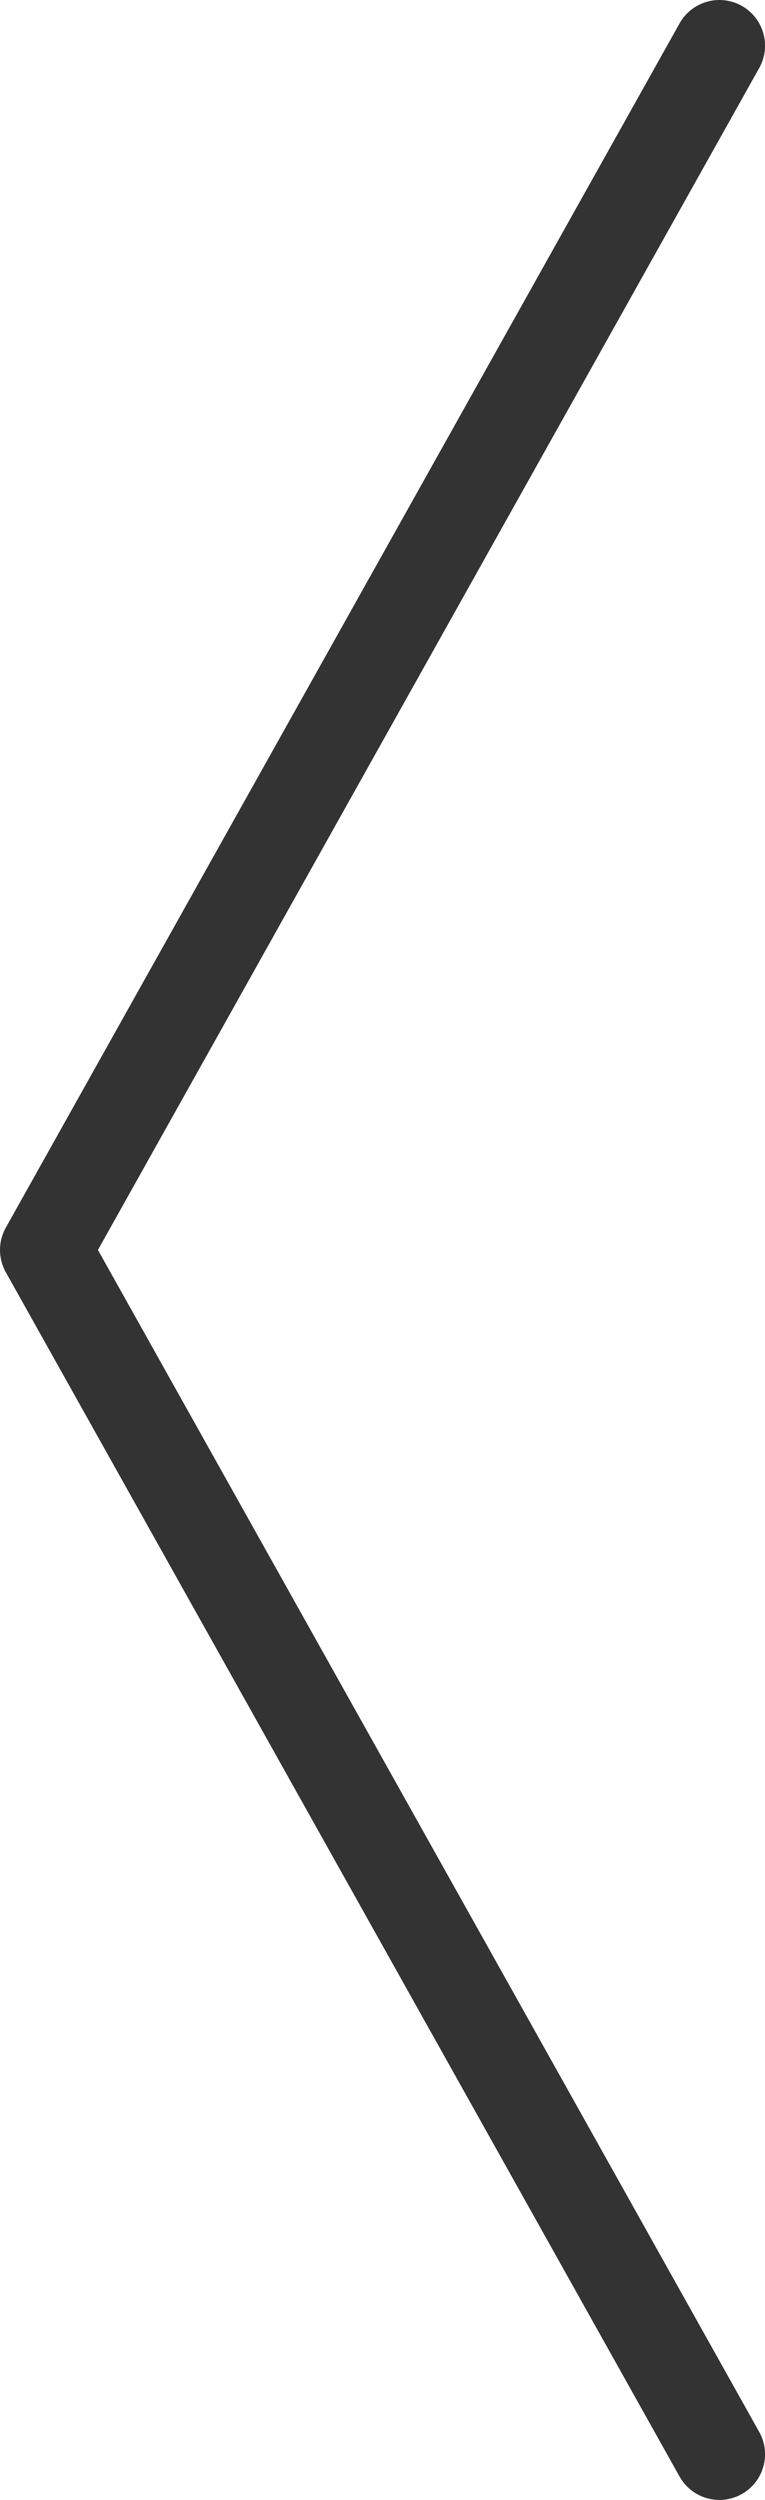 <svg xmlns="http://www.w3.org/2000/svg" viewBox="0 0 19.008 62.071"><defs><style>.cls-1{fill:none;stroke:#333;stroke-linecap:round;stroke-linejoin:round;stroke-width:2.268px;}</style></defs><g id="レイヤー_2" data-name="レイヤー 2"><g id="SP_詳細"><polyline class="cls-1" points="17.875 1.134 1.134 31.035 17.875 60.937"/></g></g></svg>